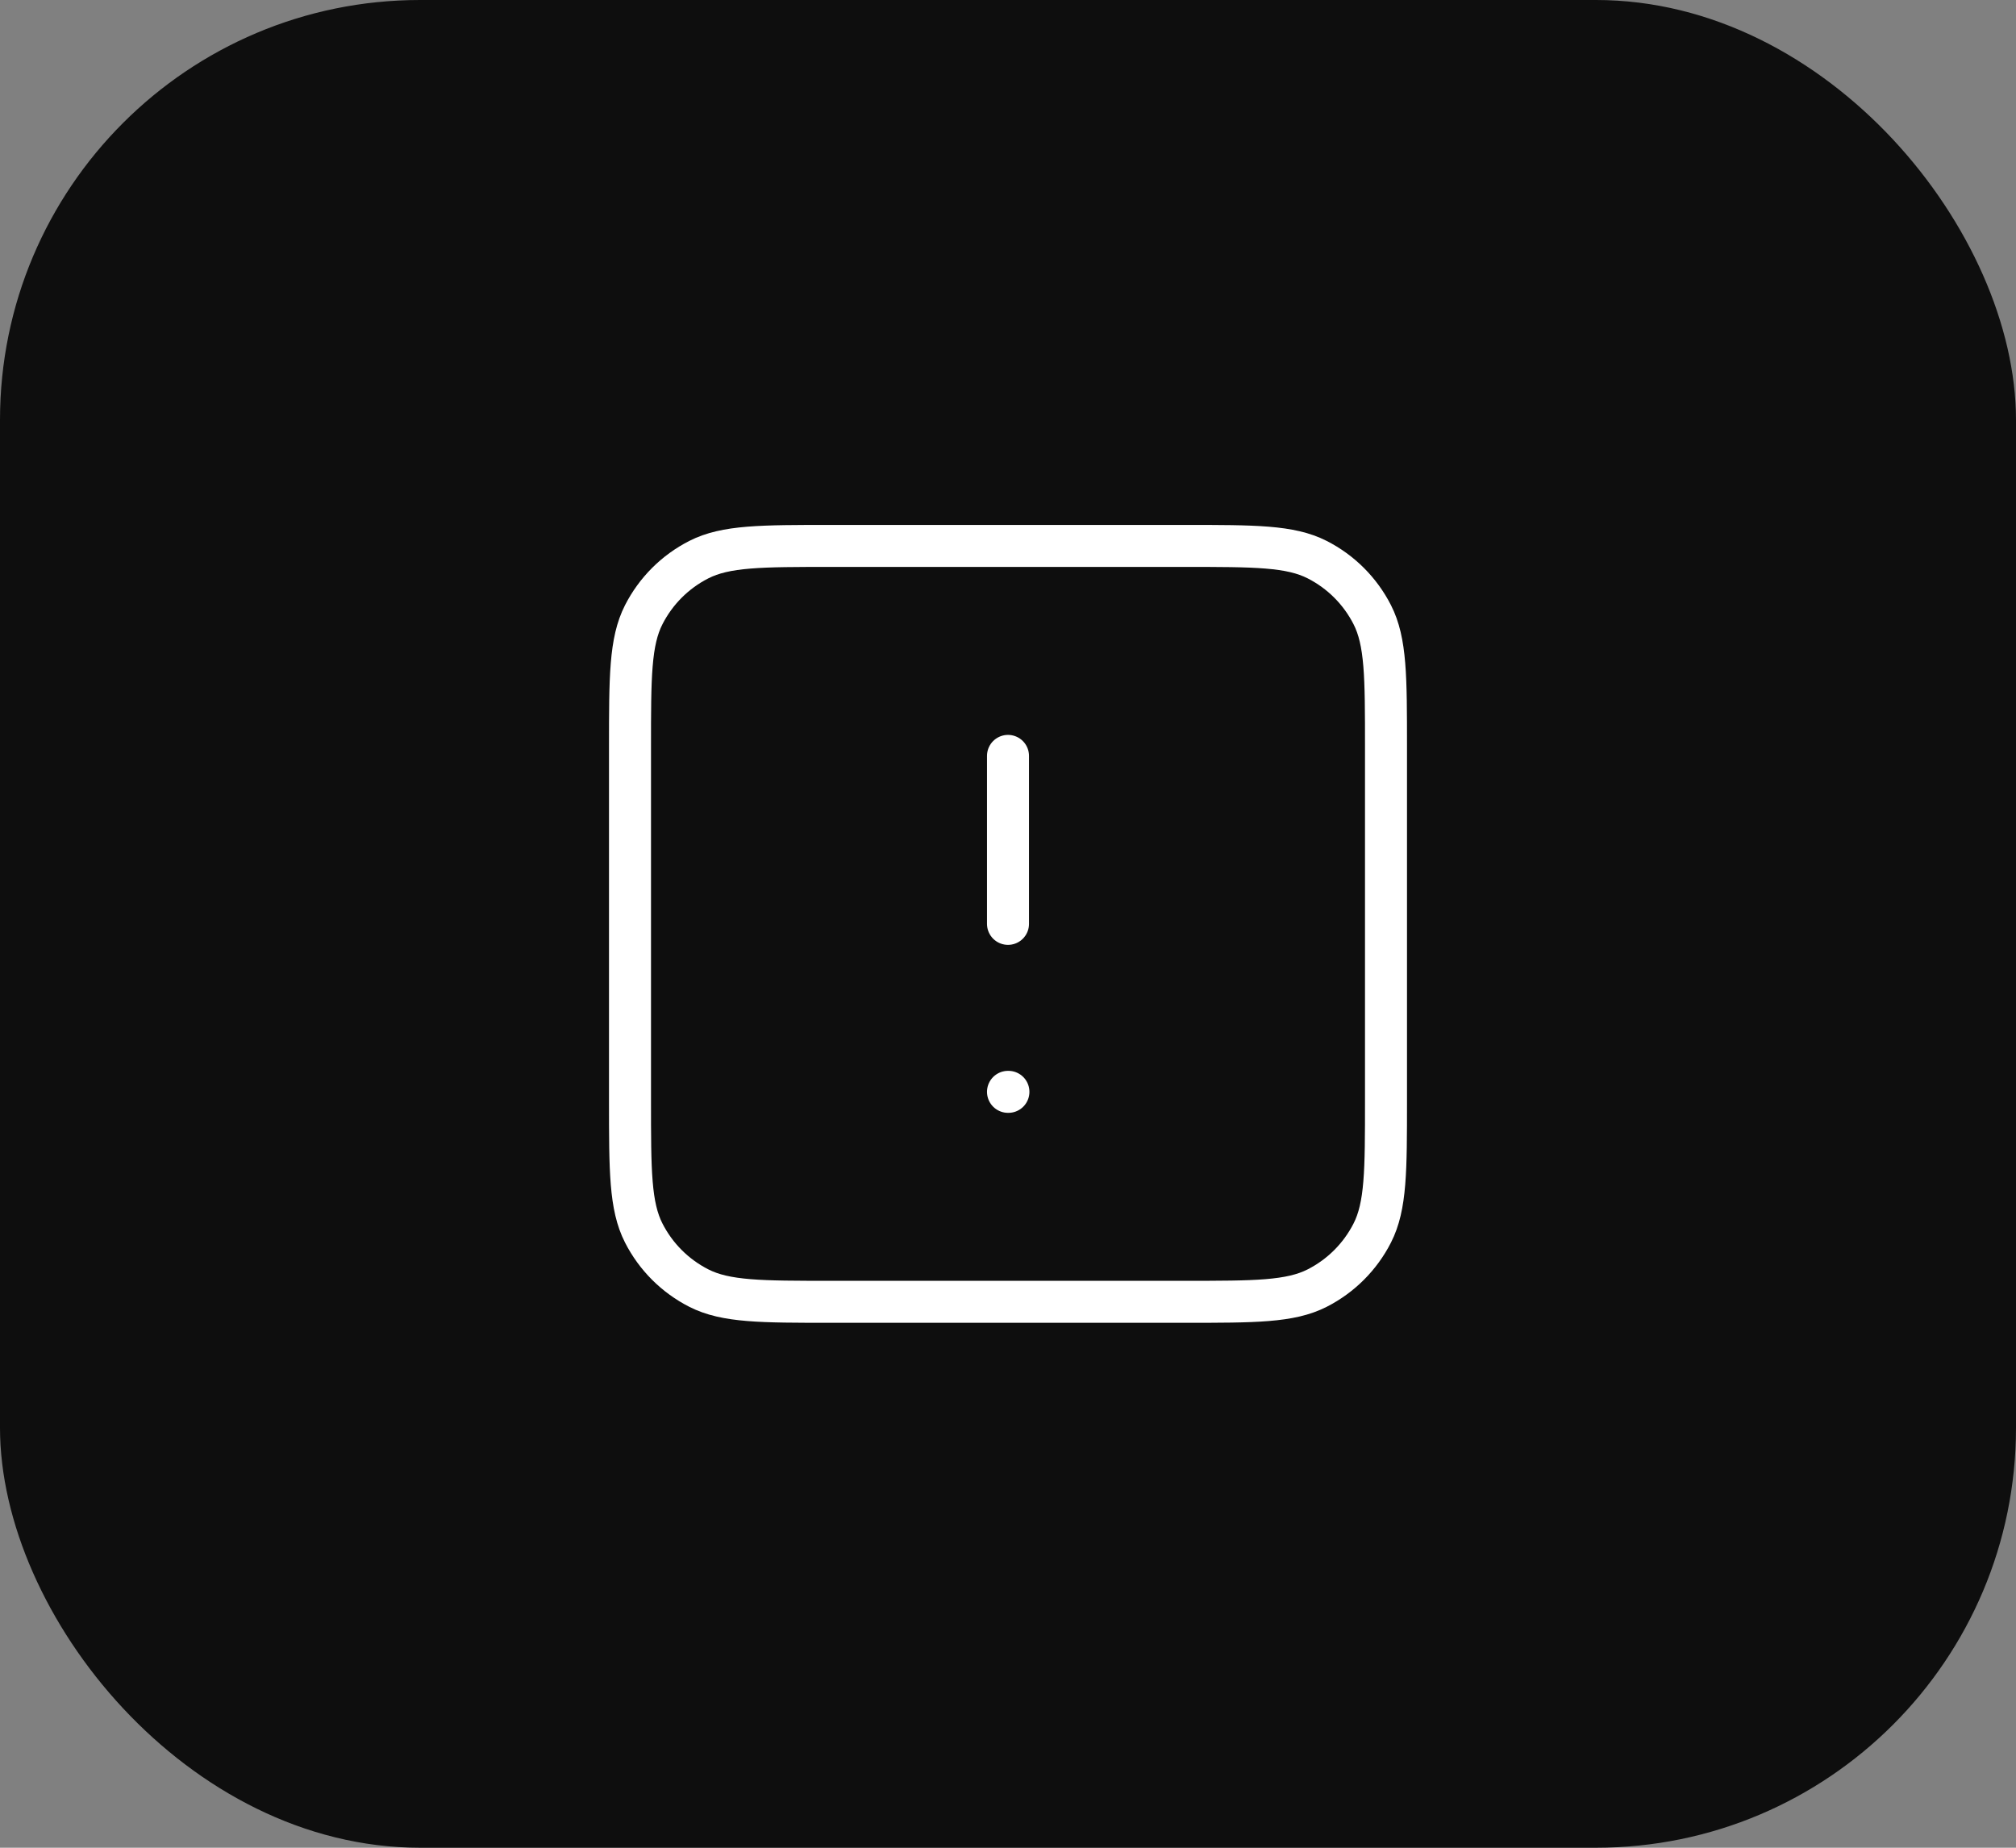 <?xml version="1.0" encoding="UTF-8"?> <svg xmlns="http://www.w3.org/2000/svg" width="48" height="44" viewBox="0 0 48 44" fill="none"><rect x="0" y="0" width="48" height="44" fill="#808080" stroke="none"/><rect width="48" height="44" rx="10" fill="#0E0E0E"></rect><path d="M24 18V22M24 26H24.01M19.8 31H28.2C29.88 31 30.72 31 31.362 30.673C31.927 30.385 32.385 29.927 32.673 29.362C33 28.72 33 27.88 33 26.2V17.8C33 16.12 33 15.28 32.673 14.638C32.385 14.073 31.927 13.615 31.362 13.327C30.72 13 29.88 13 28.2 13H19.8C18.12 13 17.28 13 16.638 13.327C16.073 13.615 15.615 14.073 15.327 14.638C15 15.28 15 16.12 15 17.8V26.2C15 27.88 15 28.72 15.327 29.362C15.615 29.927 16.073 30.385 16.638 30.673C17.28 31 18.12 31 19.8 31Z" stroke="white" stroke-linecap="round" stroke-linejoin="round"></path></svg> 